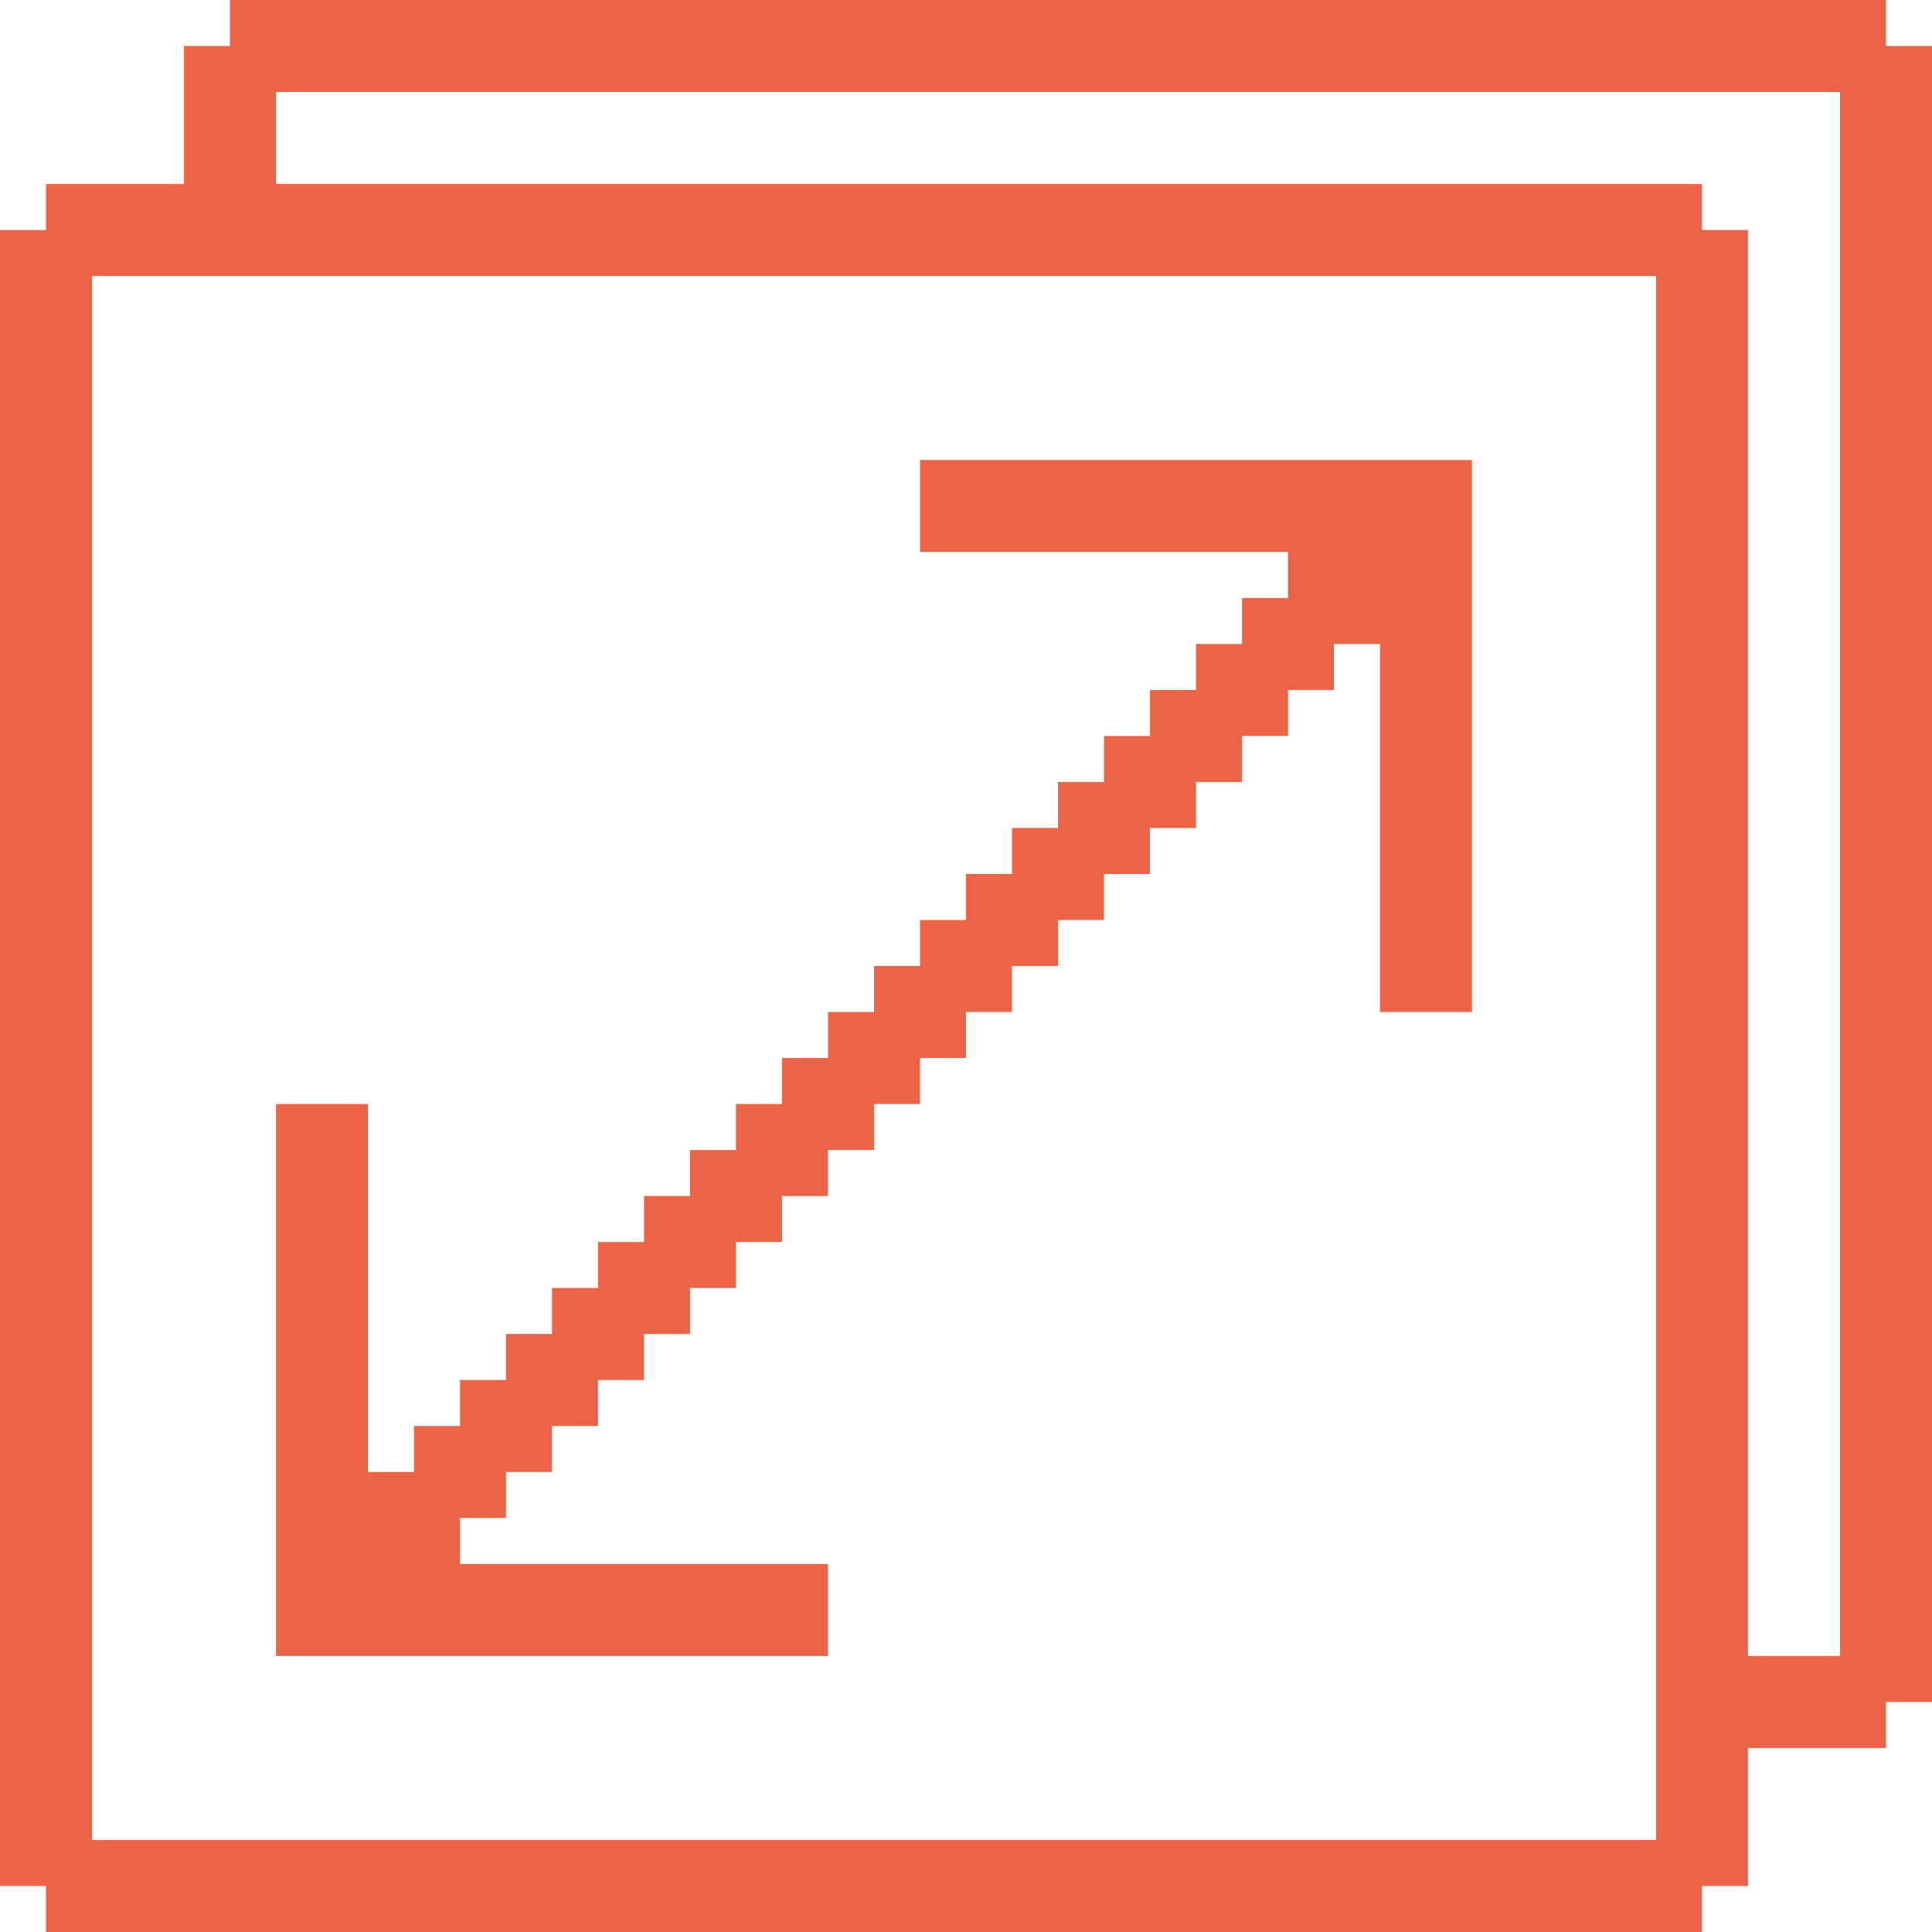 <svg width="62" height="62" viewBox="0 0 62 62" fill="none" xmlns="http://www.w3.org/2000/svg">
<path d="M26.571 53.143H8.857V35.429H11.809V47.238H13.286V45.762H14.762V44.286H16.238V42.809H17.714V41.333H19.191V39.857H20.667V38.381H22.143V36.905H23.619V35.429H25.095V33.952H26.571V32.476H28.048V31H29.524V29.524H31V28.048H32.476V26.571H33.952V25.095H35.429V23.619H36.905V22.143H38.381V20.667H39.857V19.191H41.333V17.714H29.524V14.762H47.238V32.476H44.286V20.667H42.809V22.143H41.333V23.619H39.857V25.095H38.381V26.571H36.905V28.048H35.429V29.524H33.952V31H32.476V32.476H31V33.952H29.524V35.429H28.048V36.905H26.571V38.381H25.095V39.857H23.619V41.333H22.143V42.809H20.667V44.286H19.191V45.762H17.714V47.238H16.238V48.714H14.762V50.191H26.571V53.143ZM62 1.476V54.619H60.524V56.095H56.095V60.524H54.619V62H1.476V60.524H0V7.381H1.476V5.905H5.905V1.476H7.381V0H60.524V1.476H62ZM53.143 8.857H2.952V59.048H53.143V8.857ZM59.048 2.952H8.857V5.905H54.619V7.381H56.095V53.143H59.048V2.952Z" fill="#EC6447"/>
</svg>
